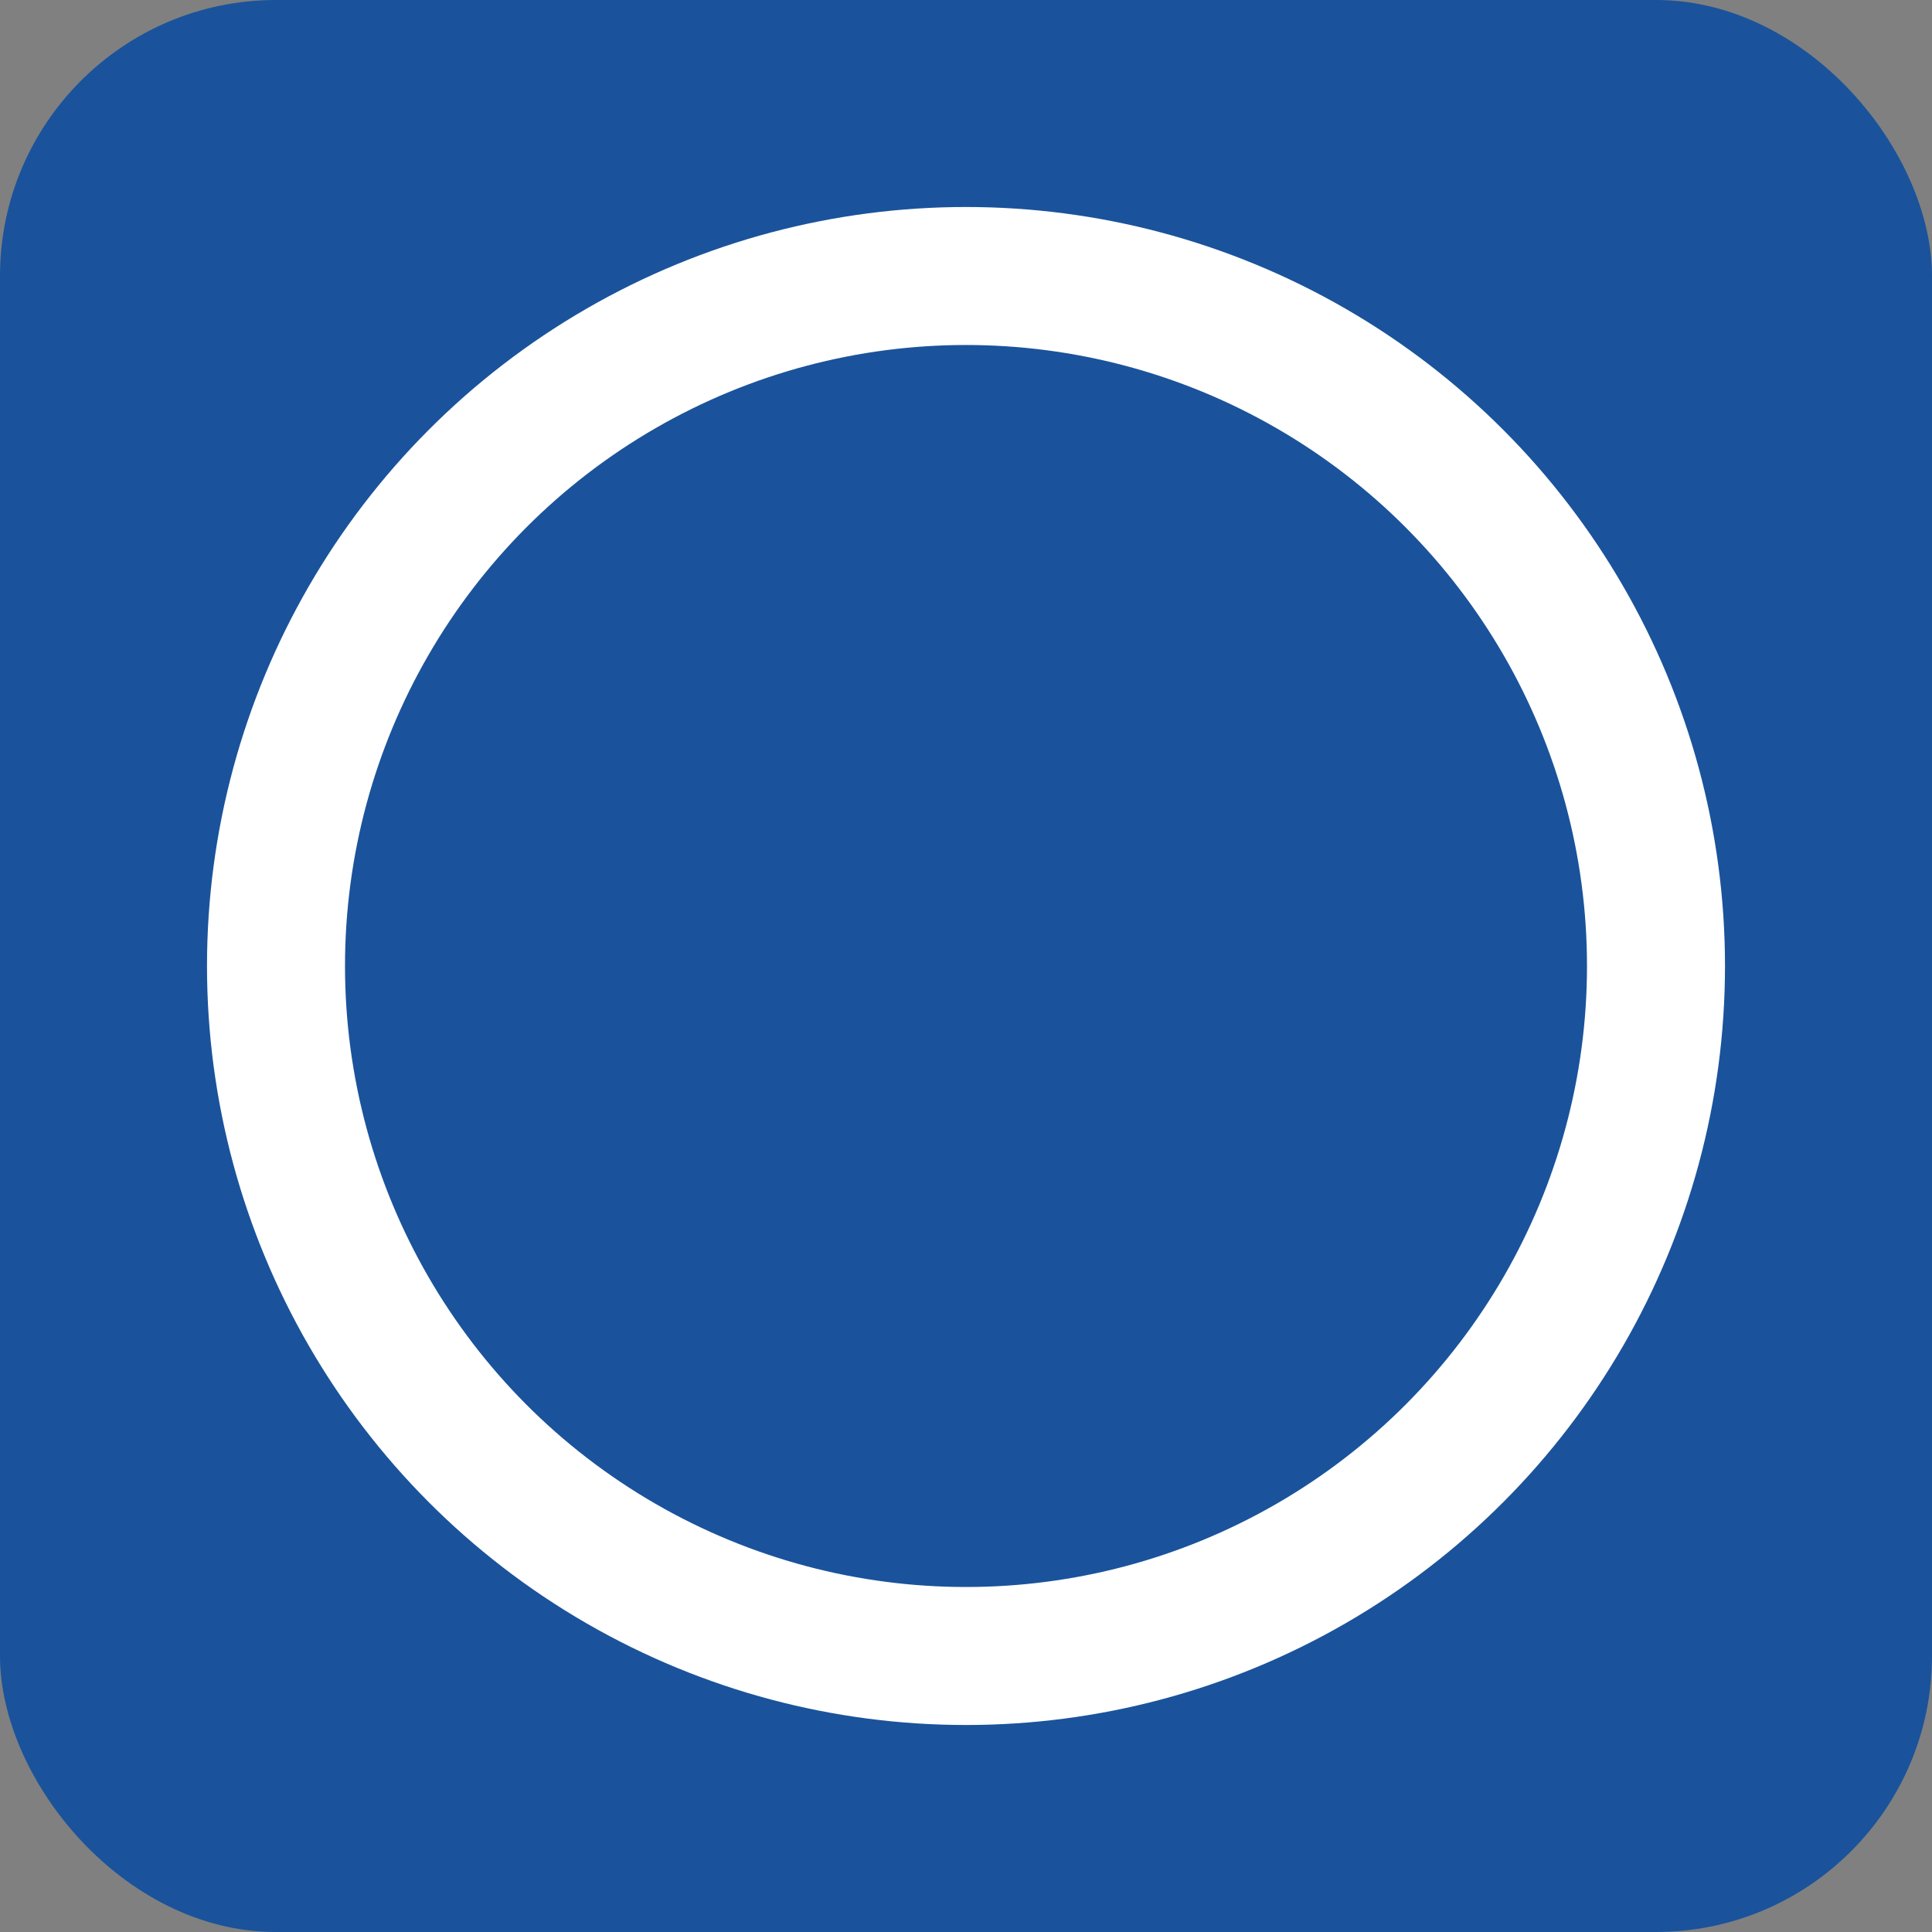 <svg id="グループ_1" data-name="グループ 1" xmlns="http://www.w3.org/2000/svg" width="70" height="70" viewBox="0 0 70 70">
  <rect x="0" y="0" width="70" height="70" fill="#808080" stroke="none"/>
  <defs>
    <style>
      .cls-1 {
        fill: #1a539b;
      }

      .cls-2 {
        fill: none;
        stroke: #fff;
        stroke-width: 5px;
      }
    </style>
  </defs>
  <rect id="長方形_29" data-name="長方形 29" class="cls-1" width="70" height="70" rx="10" ry="10"/>
  <circle id="楕円形_1" data-name="楕円形 1" class="cls-2" cx="35" cy="35" r="25"/>
</svg>
